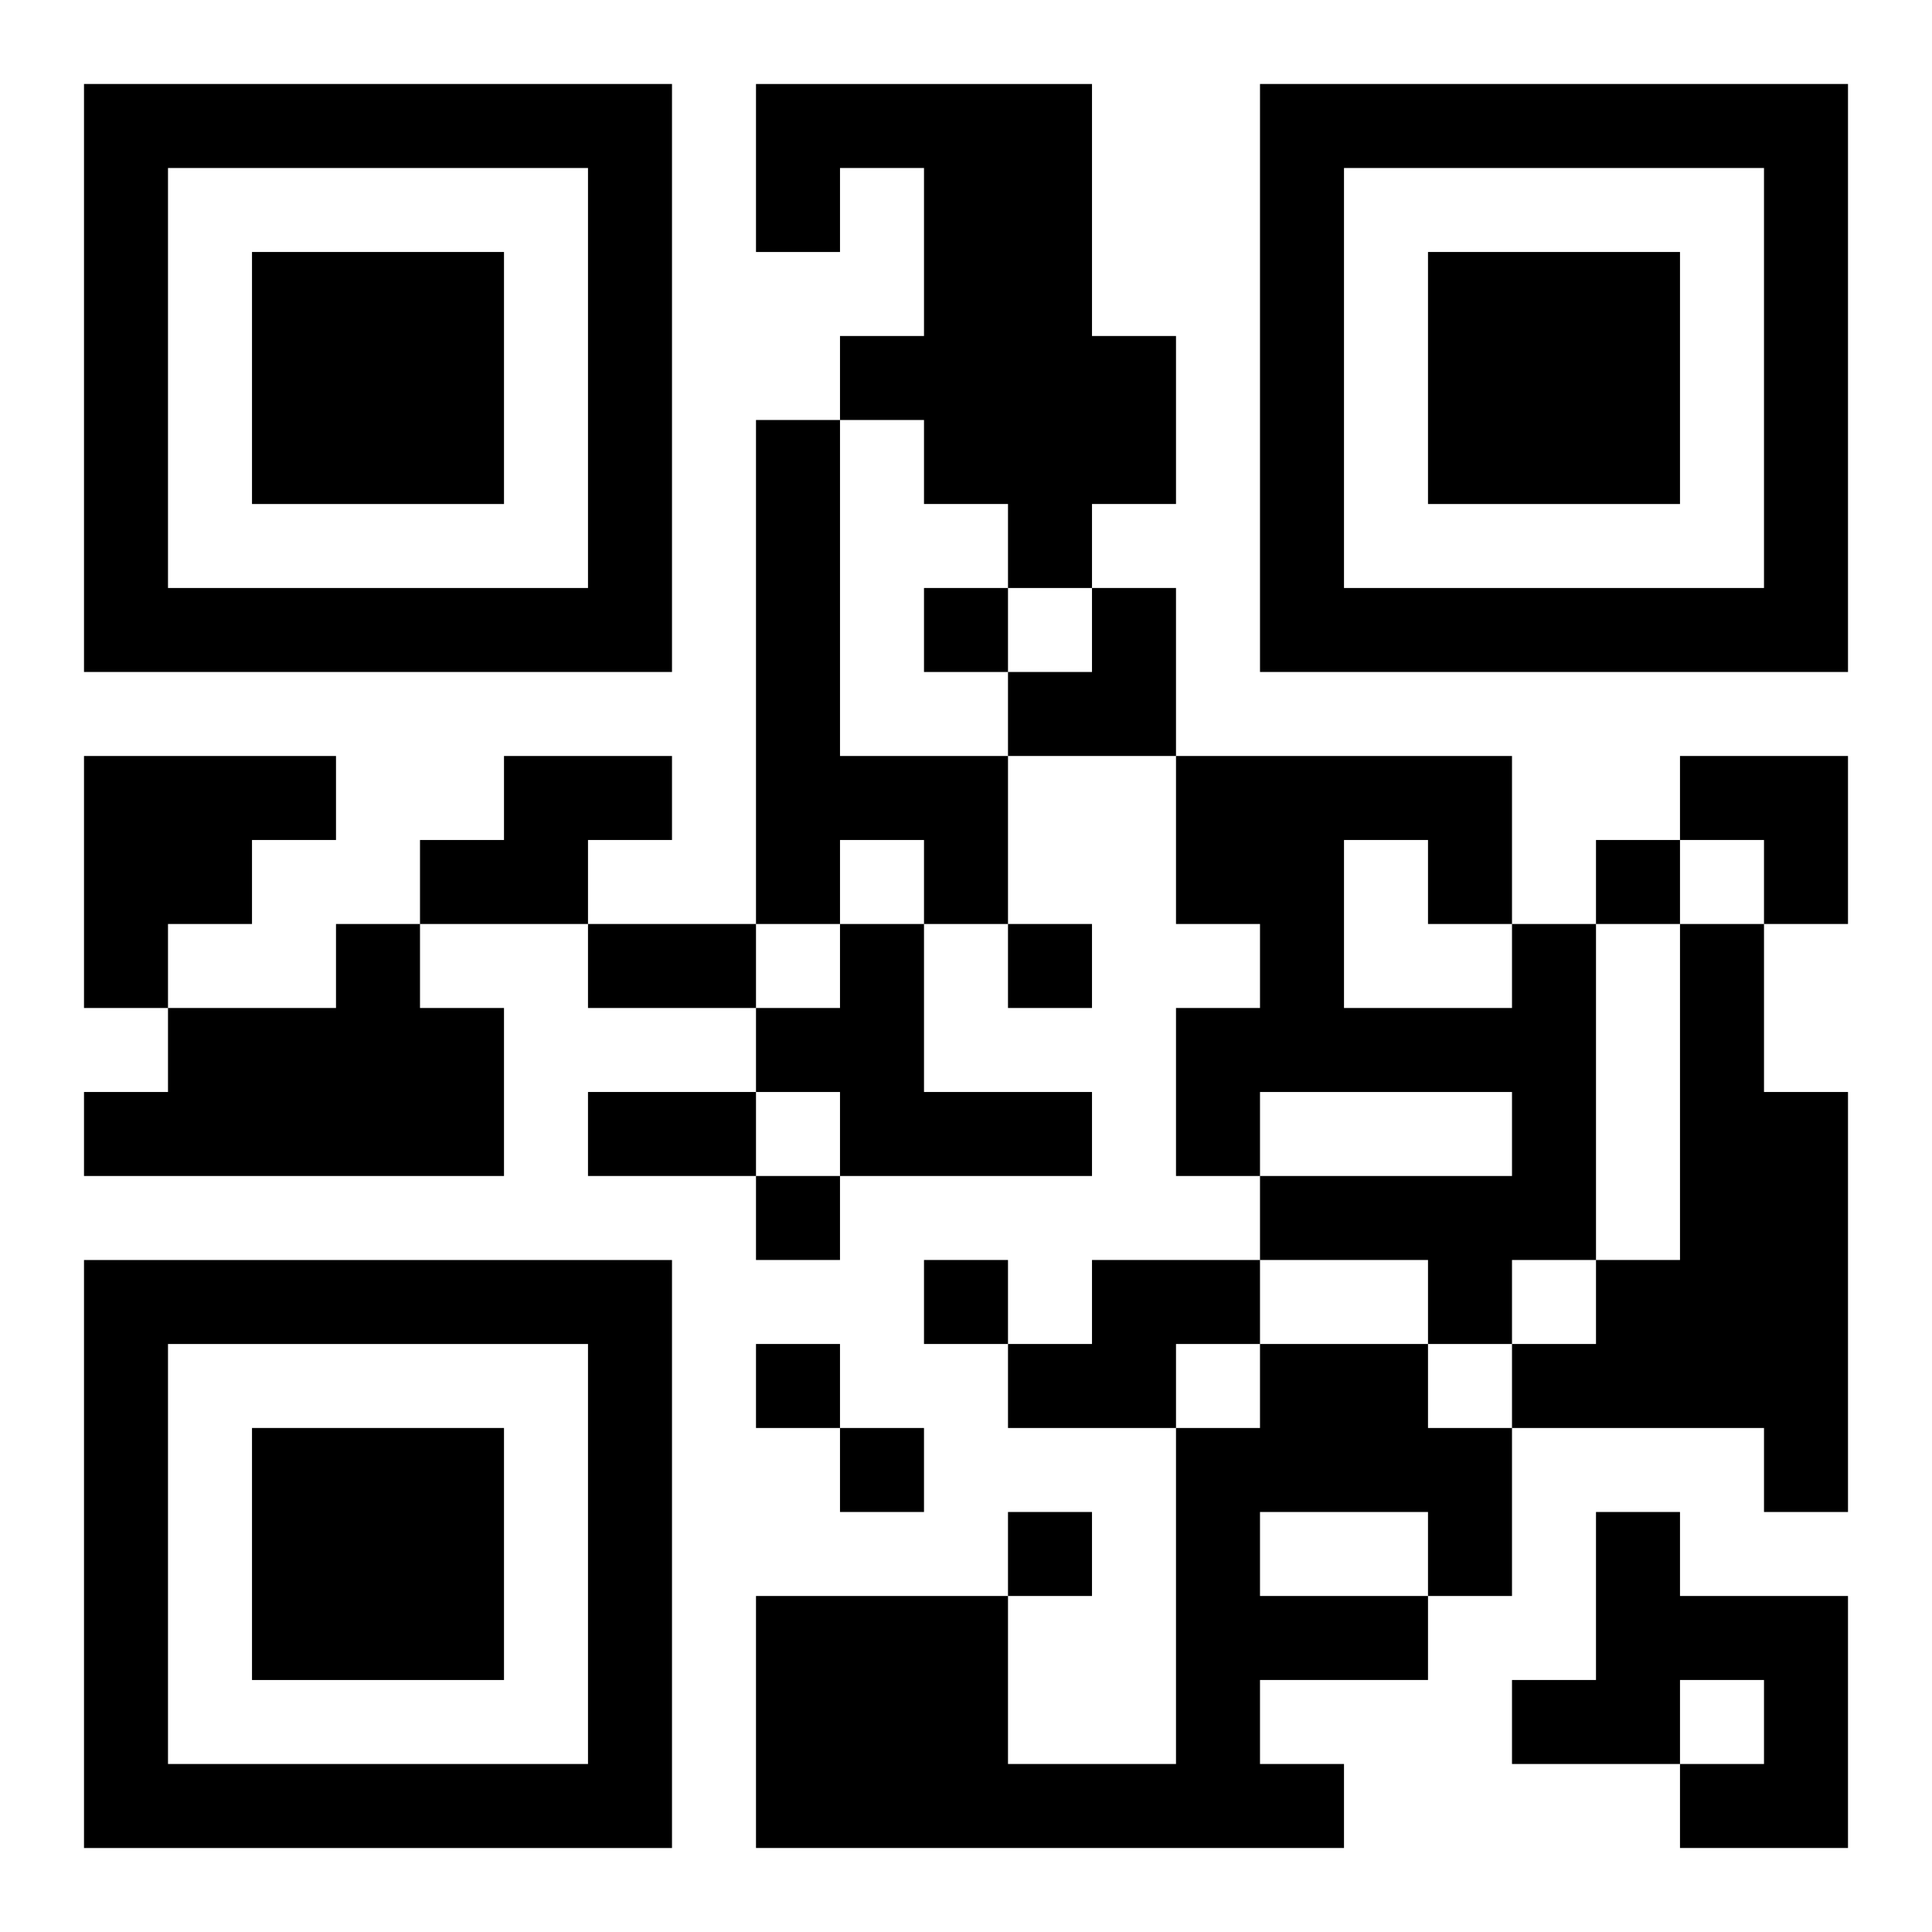 <?xml version="1.0" encoding="UTF-8"?>
<svg width="250" height="250" baseProfile="full" version="1.1" viewBox="-1 -1 23 23" xmlns="http://www.w3.org/2000/svg" xmlns:xlink="http://www.w3.org/1999/xlink"><symbol id="a"><path d="m0 7v7h7v-7h-7zm1 1h5v5h-5v-5zm1 1v3h3v-3h-3z"/></symbol><use y="-7" xlink:href="#a"/><use y="7" xlink:href="#a"/><use x="14" y="-7" xlink:href="#a"/><path d="m8 0h4v3h1v2h-1v1h-1v-1h-1v-1h-1v-1h1v-2h-1v1h-1v-2m0 4h1v4h2v2h-1v-1h-1v1h-1v-6m-8 4h3v1h-1v1h-1v1h-1v-3m5 0h2v1h-1v1h-2v-1h1v-1m-2 2h1v1h1v2h-5v-1h1v-1h2v-1m6 0h1v2h2v1h-3v-1h-1v-1h1v-1m8 0h1v4h-1v1h-1v-1h-2v-1h3v-1h-3v1h-1v-2h1v-1h-1v-2h4v2m-2-1v2h2v-1h-1v-1h-1m4 1h1v2h1v5h-1v-1h-3v-1h1v-1h1v-4m-7 4h2v1h-1v1h-2v-1h1v-1m2 1h2v1h1v2h-1v1h-2v1h1v1h-7v-3h3v2h2v-4h1v-1m0 2v1h2v-1h-2m4 0h1v1h2v3h-2v-1h1v-1h-1v1h-2v-1h1v-2m-8-11v1h1v-1h-1m8 3v1h1v-1h-1m-7 1v1h1v-1h-1m-3 3v1h1v-1h-1m2 1v1h1v-1h-1m-2 1v1h1v-1h-1m1 1v1h1v-1h-1m2 1v1h1v-1h-1m-5-7h2v1h-2v-1m0 2h2v1h-2v-1m5-6m1 0h1v2h-2v-1h1zm7 2h2v2h-1v-1h-1z"/></svg>
